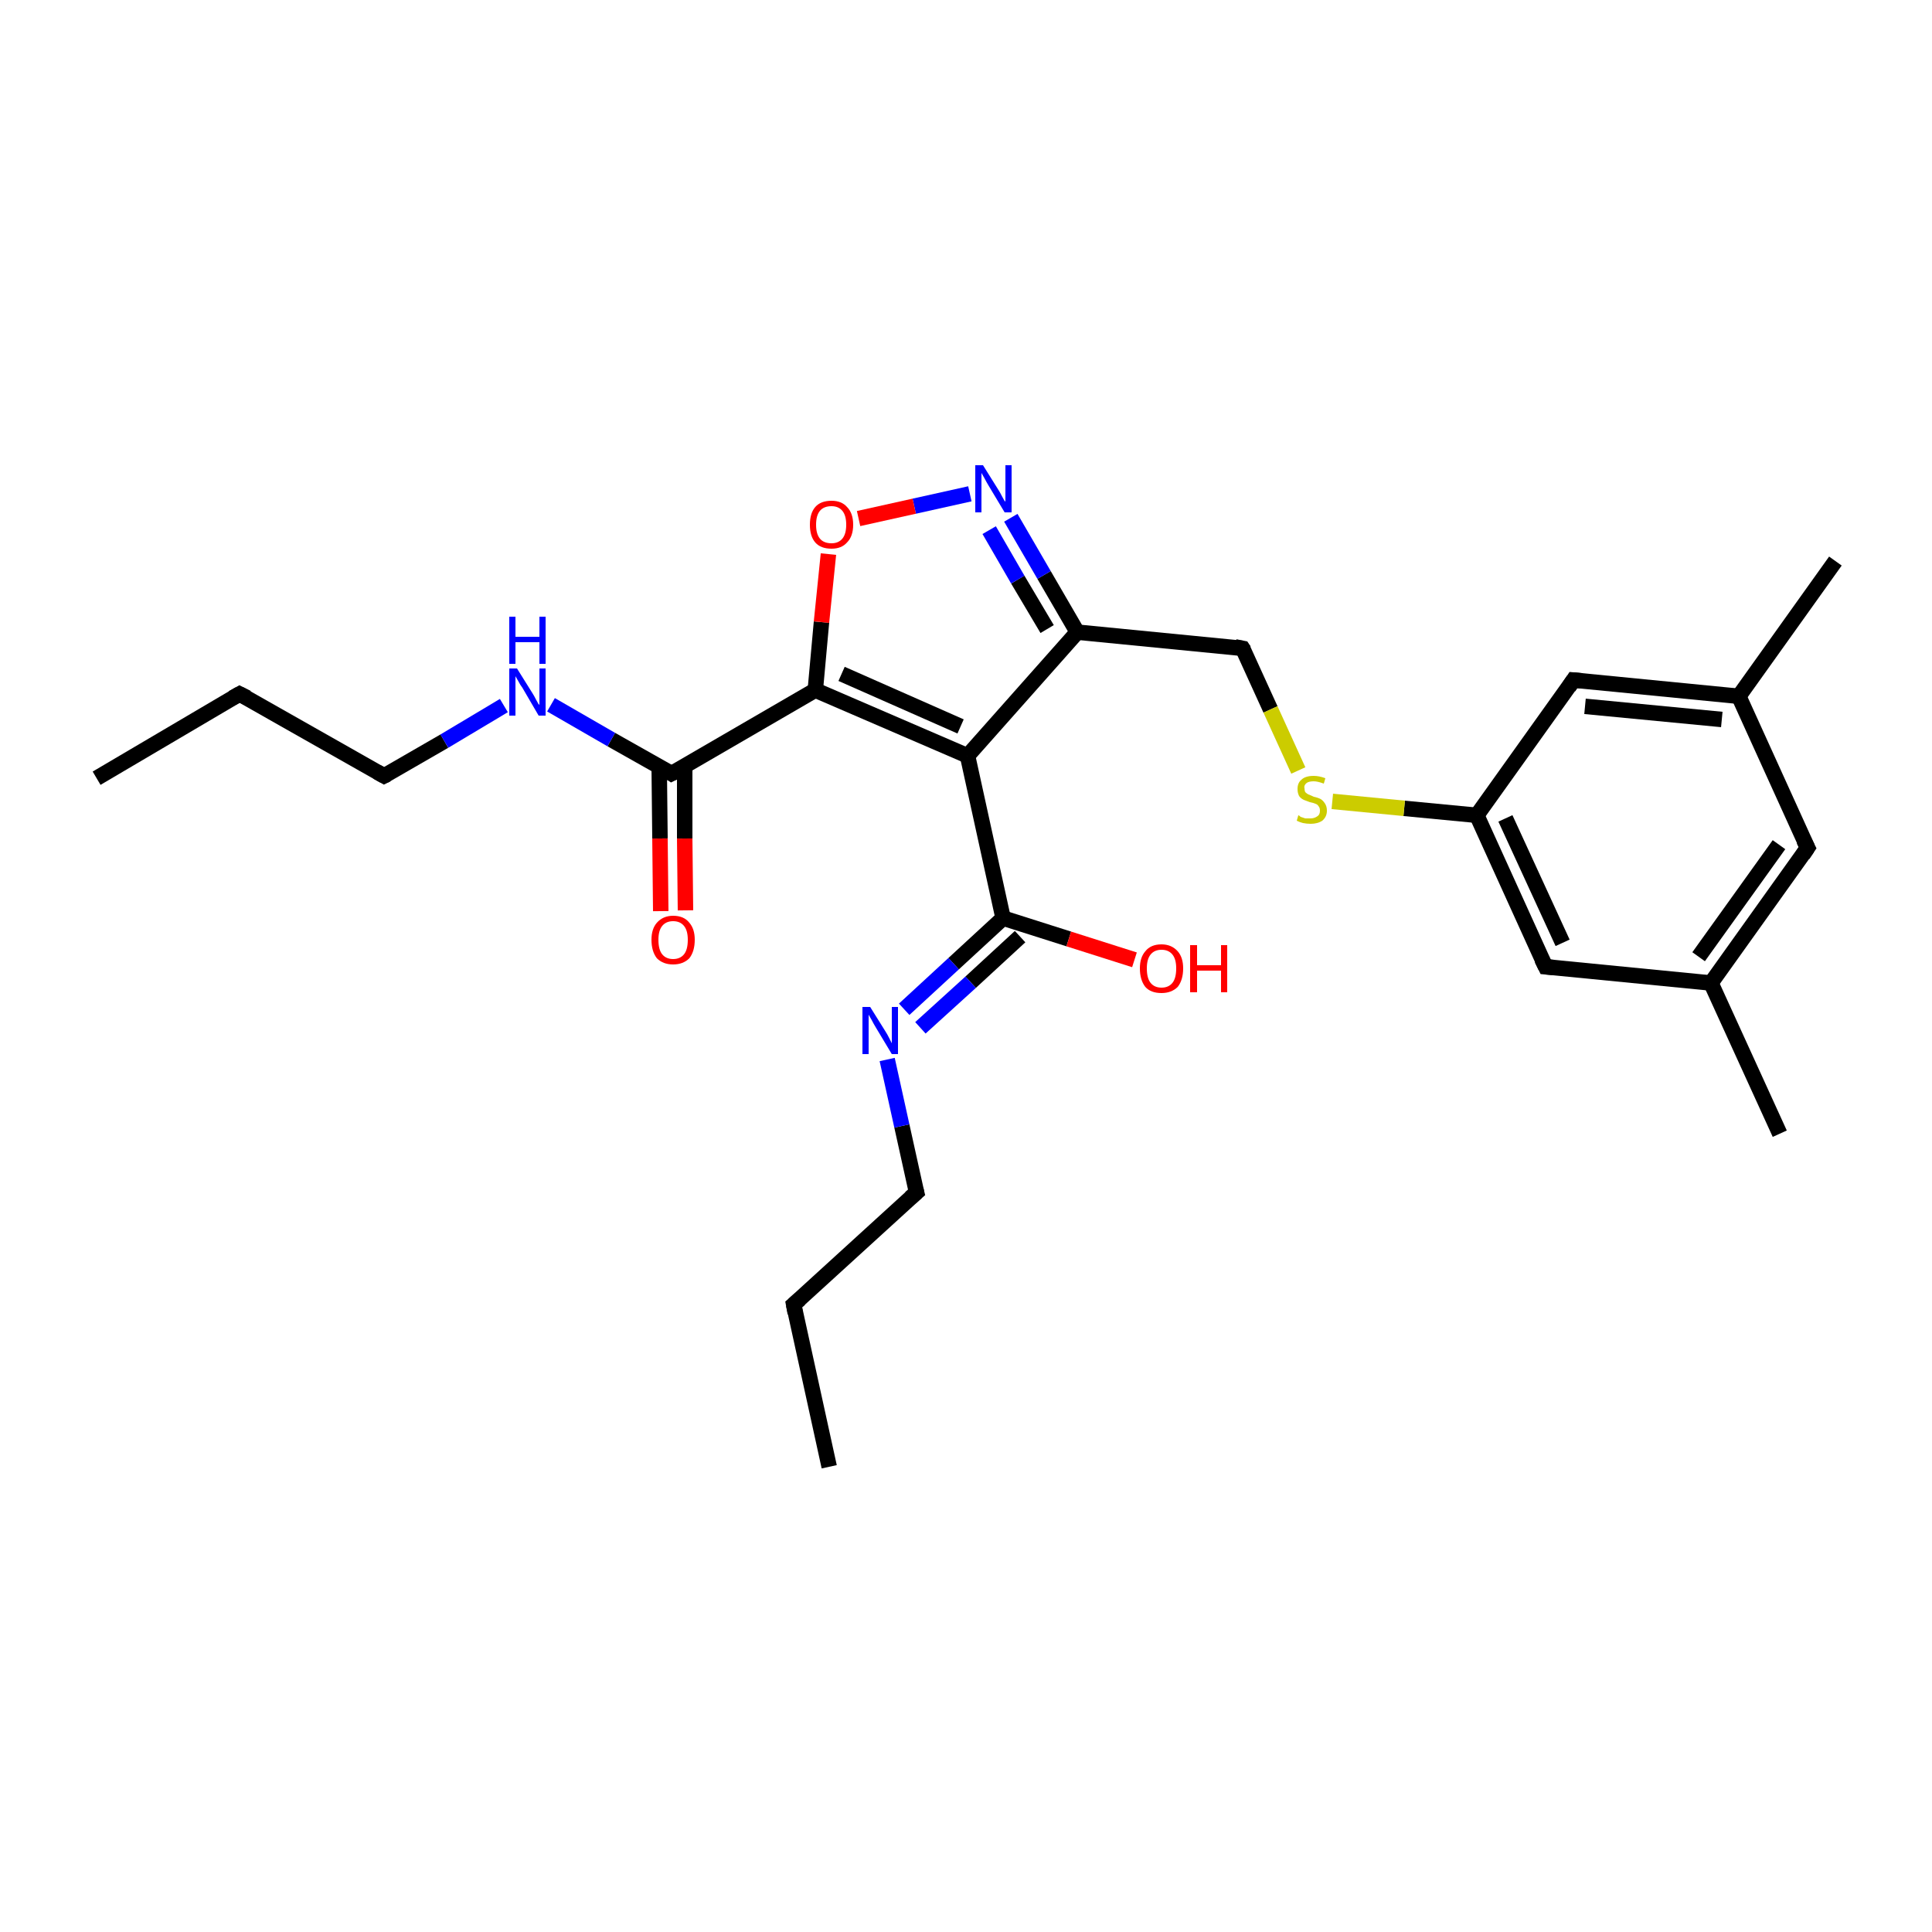 <?xml version='1.0' encoding='iso-8859-1'?>
<svg version='1.1' baseProfile='full'
              xmlns='http://www.w3.org/2000/svg'
                      xmlns:rdkit='http://www.rdkit.org/xml'
                      xmlns:xlink='http://www.w3.org/1999/xlink'
                  xml:space='preserve'
width='250px' height='250px' viewBox='0 0 250 250'>
<!-- END OF HEADER -->
<rect style='opacity:1.0;fill:#FFFFFF;stroke:none' width='250.0' height='250.0' x='0.0' y='0.0'> </rect>
<path class='bond-0 atom-0 atom-4' d='M 107.3,189.8 L 102.7,168.8' style='fill:none;fill-rule:evenodd;stroke:#000000;stroke-width:2.0px;stroke-linecap:butt;stroke-linejoin:miter;stroke-opacity:1' />
<path class='bond-1 atom-1 atom-5' d='M 12.5,100.7 L 31.0,89.8' style='fill:none;fill-rule:evenodd;stroke:#000000;stroke-width:2.0px;stroke-linecap:butt;stroke-linejoin:miter;stroke-opacity:1' />
<path class='bond-2 atom-2 atom-12' d='M 230.3,146.7 L 221.4,127.2' style='fill:none;fill-rule:evenodd;stroke:#000000;stroke-width:2.0px;stroke-linecap:butt;stroke-linejoin:miter;stroke-opacity:1' />
<path class='bond-3 atom-3 atom-13' d='M 237.5,72.6 L 225.0,90.1' style='fill:none;fill-rule:evenodd;stroke:#000000;stroke-width:2.0px;stroke-linecap:butt;stroke-linejoin:miter;stroke-opacity:1' />
<path class='bond-4 atom-4 atom-6' d='M 102.7,168.8 L 118.6,154.3' style='fill:none;fill-rule:evenodd;stroke:#000000;stroke-width:2.0px;stroke-linecap:butt;stroke-linejoin:miter;stroke-opacity:1' />
<path class='bond-5 atom-5 atom-7' d='M 31.0,89.8 L 49.7,100.4' style='fill:none;fill-rule:evenodd;stroke:#000000;stroke-width:2.0px;stroke-linecap:butt;stroke-linejoin:miter;stroke-opacity:1' />
<path class='bond-6 atom-6 atom-20' d='M 118.6,154.3 L 116.7,145.7' style='fill:none;fill-rule:evenodd;stroke:#000000;stroke-width:2.0px;stroke-linecap:butt;stroke-linejoin:miter;stroke-opacity:1' />
<path class='bond-6 atom-6 atom-20' d='M 116.7,145.7 L 114.8,137.1' style='fill:none;fill-rule:evenodd;stroke:#0000FF;stroke-width:2.0px;stroke-linecap:butt;stroke-linejoin:miter;stroke-opacity:1' />
<path class='bond-7 atom-7 atom-21' d='M 49.7,100.4 L 57.5,95.9' style='fill:none;fill-rule:evenodd;stroke:#000000;stroke-width:2.0px;stroke-linecap:butt;stroke-linejoin:miter;stroke-opacity:1' />
<path class='bond-7 atom-7 atom-21' d='M 57.5,95.9 L 65.2,91.3' style='fill:none;fill-rule:evenodd;stroke:#0000FF;stroke-width:2.0px;stroke-linecap:butt;stroke-linejoin:miter;stroke-opacity:1' />
<path class='bond-8 atom-8 atom-12' d='M 233.9,109.7 L 221.4,127.2' style='fill:none;fill-rule:evenodd;stroke:#000000;stroke-width:2.0px;stroke-linecap:butt;stroke-linejoin:miter;stroke-opacity:1' />
<path class='bond-8 atom-8 atom-12' d='M 230.2,109.3 L 219.8,123.8' style='fill:none;fill-rule:evenodd;stroke:#000000;stroke-width:2.0px;stroke-linecap:butt;stroke-linejoin:miter;stroke-opacity:1' />
<path class='bond-9 atom-8 atom-13' d='M 233.9,109.7 L 225.0,90.1' style='fill:none;fill-rule:evenodd;stroke:#000000;stroke-width:2.0px;stroke-linecap:butt;stroke-linejoin:miter;stroke-opacity:1' />
<path class='bond-10 atom-9 atom-12' d='M 200.0,125.1 L 221.4,127.2' style='fill:none;fill-rule:evenodd;stroke:#000000;stroke-width:2.0px;stroke-linecap:butt;stroke-linejoin:miter;stroke-opacity:1' />
<path class='bond-11 atom-9 atom-14' d='M 200.0,125.1 L 191.1,105.5' style='fill:none;fill-rule:evenodd;stroke:#000000;stroke-width:2.0px;stroke-linecap:butt;stroke-linejoin:miter;stroke-opacity:1' />
<path class='bond-11 atom-9 atom-14' d='M 202.2,122.0 L 194.8,105.9' style='fill:none;fill-rule:evenodd;stroke:#000000;stroke-width:2.0px;stroke-linecap:butt;stroke-linejoin:miter;stroke-opacity:1' />
<path class='bond-12 atom-10 atom-13' d='M 203.6,88.0 L 225.0,90.1' style='fill:none;fill-rule:evenodd;stroke:#000000;stroke-width:2.0px;stroke-linecap:butt;stroke-linejoin:miter;stroke-opacity:1' />
<path class='bond-12 atom-10 atom-13' d='M 205.1,91.4 L 222.8,93.1' style='fill:none;fill-rule:evenodd;stroke:#000000;stroke-width:2.0px;stroke-linecap:butt;stroke-linejoin:miter;stroke-opacity:1' />
<path class='bond-13 atom-10 atom-14' d='M 203.6,88.0 L 191.1,105.5' style='fill:none;fill-rule:evenodd;stroke:#000000;stroke-width:2.0px;stroke-linecap:butt;stroke-linejoin:miter;stroke-opacity:1' />
<path class='bond-14 atom-11 atom-15' d='M 160.8,83.9 L 139.4,81.8' style='fill:none;fill-rule:evenodd;stroke:#000000;stroke-width:2.0px;stroke-linecap:butt;stroke-linejoin:miter;stroke-opacity:1' />
<path class='bond-15 atom-11 atom-26' d='M 160.8,83.9 L 164.4,91.8' style='fill:none;fill-rule:evenodd;stroke:#000000;stroke-width:2.0px;stroke-linecap:butt;stroke-linejoin:miter;stroke-opacity:1' />
<path class='bond-15 atom-11 atom-26' d='M 164.4,91.8 L 168.0,99.7' style='fill:none;fill-rule:evenodd;stroke:#CCCC00;stroke-width:2.0px;stroke-linecap:butt;stroke-linejoin:miter;stroke-opacity:1' />
<path class='bond-16 atom-14 atom-26' d='M 191.1,105.5 L 181.7,104.6' style='fill:none;fill-rule:evenodd;stroke:#000000;stroke-width:2.0px;stroke-linecap:butt;stroke-linejoin:miter;stroke-opacity:1' />
<path class='bond-16 atom-14 atom-26' d='M 181.7,104.6 L 172.4,103.7' style='fill:none;fill-rule:evenodd;stroke:#CCCC00;stroke-width:2.0px;stroke-linecap:butt;stroke-linejoin:miter;stroke-opacity:1' />
<path class='bond-17 atom-15 atom-16' d='M 139.4,81.8 L 125.2,97.8' style='fill:none;fill-rule:evenodd;stroke:#000000;stroke-width:2.0px;stroke-linecap:butt;stroke-linejoin:miter;stroke-opacity:1' />
<path class='bond-18 atom-15 atom-22' d='M 139.4,81.8 L 135.1,74.4' style='fill:none;fill-rule:evenodd;stroke:#000000;stroke-width:2.0px;stroke-linecap:butt;stroke-linejoin:miter;stroke-opacity:1' />
<path class='bond-18 atom-15 atom-22' d='M 135.1,74.4 L 130.8,67.0' style='fill:none;fill-rule:evenodd;stroke:#0000FF;stroke-width:2.0px;stroke-linecap:butt;stroke-linejoin:miter;stroke-opacity:1' />
<path class='bond-18 atom-15 atom-22' d='M 135.5,81.4 L 131.7,75.0' style='fill:none;fill-rule:evenodd;stroke:#000000;stroke-width:2.0px;stroke-linecap:butt;stroke-linejoin:miter;stroke-opacity:1' />
<path class='bond-18 atom-15 atom-22' d='M 131.7,75.0 L 128.0,68.6' style='fill:none;fill-rule:evenodd;stroke:#0000FF;stroke-width:2.0px;stroke-linecap:butt;stroke-linejoin:miter;stroke-opacity:1' />
<path class='bond-19 atom-16 atom-17' d='M 125.2,97.8 L 105.5,89.3' style='fill:none;fill-rule:evenodd;stroke:#000000;stroke-width:2.0px;stroke-linecap:butt;stroke-linejoin:miter;stroke-opacity:1' />
<path class='bond-19 atom-16 atom-17' d='M 124.3,94.0 L 108.9,87.2' style='fill:none;fill-rule:evenodd;stroke:#000000;stroke-width:2.0px;stroke-linecap:butt;stroke-linejoin:miter;stroke-opacity:1' />
<path class='bond-20 atom-16 atom-18' d='M 125.2,97.8 L 129.8,118.8' style='fill:none;fill-rule:evenodd;stroke:#000000;stroke-width:2.0px;stroke-linecap:butt;stroke-linejoin:miter;stroke-opacity:1' />
<path class='bond-21 atom-17 atom-19' d='M 105.5,89.3 L 86.9,100.1' style='fill:none;fill-rule:evenodd;stroke:#000000;stroke-width:2.0px;stroke-linecap:butt;stroke-linejoin:miter;stroke-opacity:1' />
<path class='bond-22 atom-17 atom-25' d='M 105.5,89.3 L 106.3,80.5' style='fill:none;fill-rule:evenodd;stroke:#000000;stroke-width:2.0px;stroke-linecap:butt;stroke-linejoin:miter;stroke-opacity:1' />
<path class='bond-22 atom-17 atom-25' d='M 106.3,80.5 L 107.2,71.7' style='fill:none;fill-rule:evenodd;stroke:#FF0000;stroke-width:2.0px;stroke-linecap:butt;stroke-linejoin:miter;stroke-opacity:1' />
<path class='bond-23 atom-18 atom-20' d='M 129.8,118.8 L 123.4,124.7' style='fill:none;fill-rule:evenodd;stroke:#000000;stroke-width:2.0px;stroke-linecap:butt;stroke-linejoin:miter;stroke-opacity:1' />
<path class='bond-23 atom-18 atom-20' d='M 123.4,124.7 L 117.0,130.6' style='fill:none;fill-rule:evenodd;stroke:#0000FF;stroke-width:2.0px;stroke-linecap:butt;stroke-linejoin:miter;stroke-opacity:1' />
<path class='bond-23 atom-18 atom-20' d='M 132.0,121.2 L 125.6,127.1' style='fill:none;fill-rule:evenodd;stroke:#000000;stroke-width:2.0px;stroke-linecap:butt;stroke-linejoin:miter;stroke-opacity:1' />
<path class='bond-23 atom-18 atom-20' d='M 125.6,127.1 L 119.1,133.0' style='fill:none;fill-rule:evenodd;stroke:#0000FF;stroke-width:2.0px;stroke-linecap:butt;stroke-linejoin:miter;stroke-opacity:1' />
<path class='bond-24 atom-18 atom-23' d='M 129.8,118.8 L 138.3,121.5' style='fill:none;fill-rule:evenodd;stroke:#000000;stroke-width:2.0px;stroke-linecap:butt;stroke-linejoin:miter;stroke-opacity:1' />
<path class='bond-24 atom-18 atom-23' d='M 138.3,121.5 L 146.8,124.2' style='fill:none;fill-rule:evenodd;stroke:#FF0000;stroke-width:2.0px;stroke-linecap:butt;stroke-linejoin:miter;stroke-opacity:1' />
<path class='bond-25 atom-19 atom-21' d='M 86.9,100.1 L 79.1,95.7' style='fill:none;fill-rule:evenodd;stroke:#000000;stroke-width:2.0px;stroke-linecap:butt;stroke-linejoin:miter;stroke-opacity:1' />
<path class='bond-25 atom-19 atom-21' d='M 79.1,95.7 L 71.3,91.2' style='fill:none;fill-rule:evenodd;stroke:#0000FF;stroke-width:2.0px;stroke-linecap:butt;stroke-linejoin:miter;stroke-opacity:1' />
<path class='bond-26 atom-19 atom-24' d='M 85.3,99.2 L 85.4,108.5' style='fill:none;fill-rule:evenodd;stroke:#000000;stroke-width:2.0px;stroke-linecap:butt;stroke-linejoin:miter;stroke-opacity:1' />
<path class='bond-26 atom-19 atom-24' d='M 85.4,108.5 L 85.5,117.9' style='fill:none;fill-rule:evenodd;stroke:#FF0000;stroke-width:2.0px;stroke-linecap:butt;stroke-linejoin:miter;stroke-opacity:1' />
<path class='bond-26 atom-19 atom-24' d='M 88.6,99.2 L 88.6,108.5' style='fill:none;fill-rule:evenodd;stroke:#000000;stroke-width:2.0px;stroke-linecap:butt;stroke-linejoin:miter;stroke-opacity:1' />
<path class='bond-26 atom-19 atom-24' d='M 88.6,108.5 L 88.7,117.8' style='fill:none;fill-rule:evenodd;stroke:#FF0000;stroke-width:2.0px;stroke-linecap:butt;stroke-linejoin:miter;stroke-opacity:1' />
<path class='bond-27 atom-22 atom-25' d='M 125.5,63.9 L 118.3,65.5' style='fill:none;fill-rule:evenodd;stroke:#0000FF;stroke-width:2.0px;stroke-linecap:butt;stroke-linejoin:miter;stroke-opacity:1' />
<path class='bond-27 atom-22 atom-25' d='M 118.3,65.5 L 111.1,67.1' style='fill:none;fill-rule:evenodd;stroke:#FF0000;stroke-width:2.0px;stroke-linecap:butt;stroke-linejoin:miter;stroke-opacity:1' />
<path d='M 102.9,169.9 L 102.7,168.8 L 103.5,168.1' style='fill:none;stroke:#000000;stroke-width:2.0px;stroke-linecap:butt;stroke-linejoin:miter;stroke-opacity:1;' />
<path d='M 30.1,90.3 L 31.0,89.8 L 32.0,90.3' style='fill:none;stroke:#000000;stroke-width:2.0px;stroke-linecap:butt;stroke-linejoin:miter;stroke-opacity:1;' />
<path d='M 117.8,155.0 L 118.6,154.3 L 118.5,153.9' style='fill:none;stroke:#000000;stroke-width:2.0px;stroke-linecap:butt;stroke-linejoin:miter;stroke-opacity:1;' />
<path d='M 48.8,99.9 L 49.7,100.4 L 50.1,100.2' style='fill:none;stroke:#000000;stroke-width:2.0px;stroke-linecap:butt;stroke-linejoin:miter;stroke-opacity:1;' />
<path d='M 233.3,110.6 L 233.9,109.7 L 233.4,108.7' style='fill:none;stroke:#000000;stroke-width:2.0px;stroke-linecap:butt;stroke-linejoin:miter;stroke-opacity:1;' />
<path d='M 201.1,125.2 L 200.0,125.1 L 199.5,124.1' style='fill:none;stroke:#000000;stroke-width:2.0px;stroke-linecap:butt;stroke-linejoin:miter;stroke-opacity:1;' />
<path d='M 204.7,88.1 L 203.6,88.0 L 203.0,88.9' style='fill:none;stroke:#000000;stroke-width:2.0px;stroke-linecap:butt;stroke-linejoin:miter;stroke-opacity:1;' />
<path d='M 159.8,83.7 L 160.8,83.9 L 161.0,84.2' style='fill:none;stroke:#000000;stroke-width:2.0px;stroke-linecap:butt;stroke-linejoin:miter;stroke-opacity:1;' />
<path d='M 87.9,99.6 L 86.9,100.1 L 86.6,99.9' style='fill:none;stroke:#000000;stroke-width:2.0px;stroke-linecap:butt;stroke-linejoin:miter;stroke-opacity:1;' />
<path class='atom-20' d='M 112.6 130.3
L 114.6 133.5
Q 114.8 133.8, 115.1 134.4
Q 115.4 135.0, 115.4 135.0
L 115.4 130.3
L 116.2 130.3
L 116.2 136.4
L 115.4 136.4
L 113.3 132.9
Q 113.0 132.4, 112.8 132.0
Q 112.5 131.5, 112.4 131.3
L 112.4 136.4
L 111.6 136.4
L 111.6 130.3
L 112.6 130.3
' fill='#0000FF'/>
<path class='atom-21' d='M 66.9 86.5
L 68.9 89.7
Q 69.1 90.0, 69.4 90.6
Q 69.7 91.2, 69.8 91.2
L 69.8 86.5
L 70.6 86.5
L 70.6 92.6
L 69.7 92.6
L 67.6 89.0
Q 67.3 88.6, 67.1 88.2
Q 66.8 87.7, 66.7 87.5
L 66.7 92.6
L 65.9 92.6
L 65.9 86.5
L 66.9 86.5
' fill='#0000FF'/>
<path class='atom-21' d='M 65.9 79.8
L 66.7 79.8
L 66.7 82.4
L 69.8 82.4
L 69.8 79.8
L 70.6 79.8
L 70.6 85.9
L 69.8 85.9
L 69.8 83.1
L 66.7 83.1
L 66.7 85.9
L 65.9 85.9
L 65.9 79.8
' fill='#0000FF'/>
<path class='atom-22' d='M 127.2 60.2
L 129.2 63.4
Q 129.4 63.7, 129.7 64.3
Q 130.0 64.9, 130.1 64.9
L 130.1 60.2
L 130.9 60.2
L 130.9 66.3
L 130.0 66.3
L 127.9 62.8
Q 127.6 62.3, 127.4 61.9
Q 127.1 61.4, 127.0 61.2
L 127.0 66.3
L 126.2 66.3
L 126.2 60.2
L 127.2 60.2
' fill='#0000FF'/>
<path class='atom-23' d='M 147.5 125.3
Q 147.5 123.9, 148.2 123.1
Q 148.9 122.2, 150.3 122.2
Q 151.6 122.2, 152.4 123.1
Q 153.1 123.9, 153.1 125.3
Q 153.1 126.8, 152.4 127.7
Q 151.6 128.5, 150.3 128.5
Q 148.9 128.5, 148.2 127.7
Q 147.5 126.8, 147.5 125.3
M 150.3 127.8
Q 151.2 127.8, 151.7 127.2
Q 152.2 126.6, 152.2 125.3
Q 152.2 124.1, 151.7 123.5
Q 151.2 122.9, 150.3 122.9
Q 149.4 122.9, 148.9 123.5
Q 148.4 124.1, 148.4 125.3
Q 148.4 126.6, 148.9 127.2
Q 149.4 127.8, 150.3 127.8
' fill='#FF0000'/>
<path class='atom-23' d='M 154.0 122.3
L 154.9 122.3
L 154.9 124.9
L 158.0 124.9
L 158.0 122.3
L 158.8 122.3
L 158.8 128.4
L 158.0 128.4
L 158.0 125.6
L 154.9 125.6
L 154.9 128.4
L 154.0 128.4
L 154.0 122.3
' fill='#FF0000'/>
<path class='atom-24' d='M 84.3 121.6
Q 84.3 120.2, 85.0 119.4
Q 85.8 118.5, 87.1 118.5
Q 88.5 118.5, 89.2 119.4
Q 89.9 120.2, 89.9 121.6
Q 89.9 123.1, 89.2 124.0
Q 88.4 124.8, 87.1 124.8
Q 85.8 124.8, 85.0 124.0
Q 84.3 123.1, 84.3 121.6
M 87.1 124.1
Q 88.0 124.1, 88.5 123.5
Q 89.0 122.9, 89.0 121.6
Q 89.0 120.4, 88.5 119.8
Q 88.0 119.2, 87.1 119.2
Q 86.2 119.2, 85.7 119.8
Q 85.2 120.4, 85.2 121.6
Q 85.2 122.9, 85.7 123.5
Q 86.2 124.1, 87.1 124.1
' fill='#FF0000'/>
<path class='atom-25' d='M 104.8 67.9
Q 104.8 66.4, 105.5 65.6
Q 106.2 64.8, 107.6 64.8
Q 108.9 64.8, 109.6 65.6
Q 110.4 66.4, 110.4 67.9
Q 110.4 69.4, 109.6 70.2
Q 108.9 71.0, 107.6 71.0
Q 106.2 71.0, 105.5 70.2
Q 104.8 69.4, 104.8 67.9
M 107.6 70.3
Q 108.5 70.3, 109.0 69.7
Q 109.5 69.1, 109.5 67.9
Q 109.5 66.7, 109.0 66.1
Q 108.5 65.5, 107.6 65.5
Q 106.6 65.5, 106.1 66.1
Q 105.6 66.7, 105.6 67.9
Q 105.6 69.1, 106.1 69.7
Q 106.6 70.3, 107.6 70.3
' fill='#FF0000'/>
<path class='atom-26' d='M 168.0 105.5
Q 168.1 105.5, 168.3 105.7
Q 168.6 105.8, 168.9 105.9
Q 169.3 105.9, 169.6 105.9
Q 170.1 105.9, 170.5 105.6
Q 170.8 105.4, 170.8 104.9
Q 170.8 104.5, 170.6 104.3
Q 170.5 104.1, 170.2 104.0
Q 170.0 103.9, 169.5 103.8
Q 169.0 103.6, 168.7 103.5
Q 168.3 103.3, 168.1 103.0
Q 167.9 102.6, 167.9 102.1
Q 167.9 101.3, 168.4 100.9
Q 168.9 100.4, 170.0 100.4
Q 170.7 100.4, 171.5 100.7
L 171.3 101.4
Q 170.5 101.1, 170.0 101.1
Q 169.4 101.1, 169.1 101.3
Q 168.7 101.6, 168.8 102.0
Q 168.8 102.3, 168.9 102.5
Q 169.1 102.7, 169.3 102.8
Q 169.6 102.9, 170.0 103.1
Q 170.5 103.2, 170.9 103.4
Q 171.2 103.6, 171.4 103.9
Q 171.7 104.3, 171.7 104.9
Q 171.7 105.7, 171.1 106.2
Q 170.5 106.6, 169.6 106.6
Q 169.1 106.6, 168.6 106.5
Q 168.2 106.4, 167.8 106.2
L 168.0 105.5
' fill='#CCCC00'/>
</svg>

